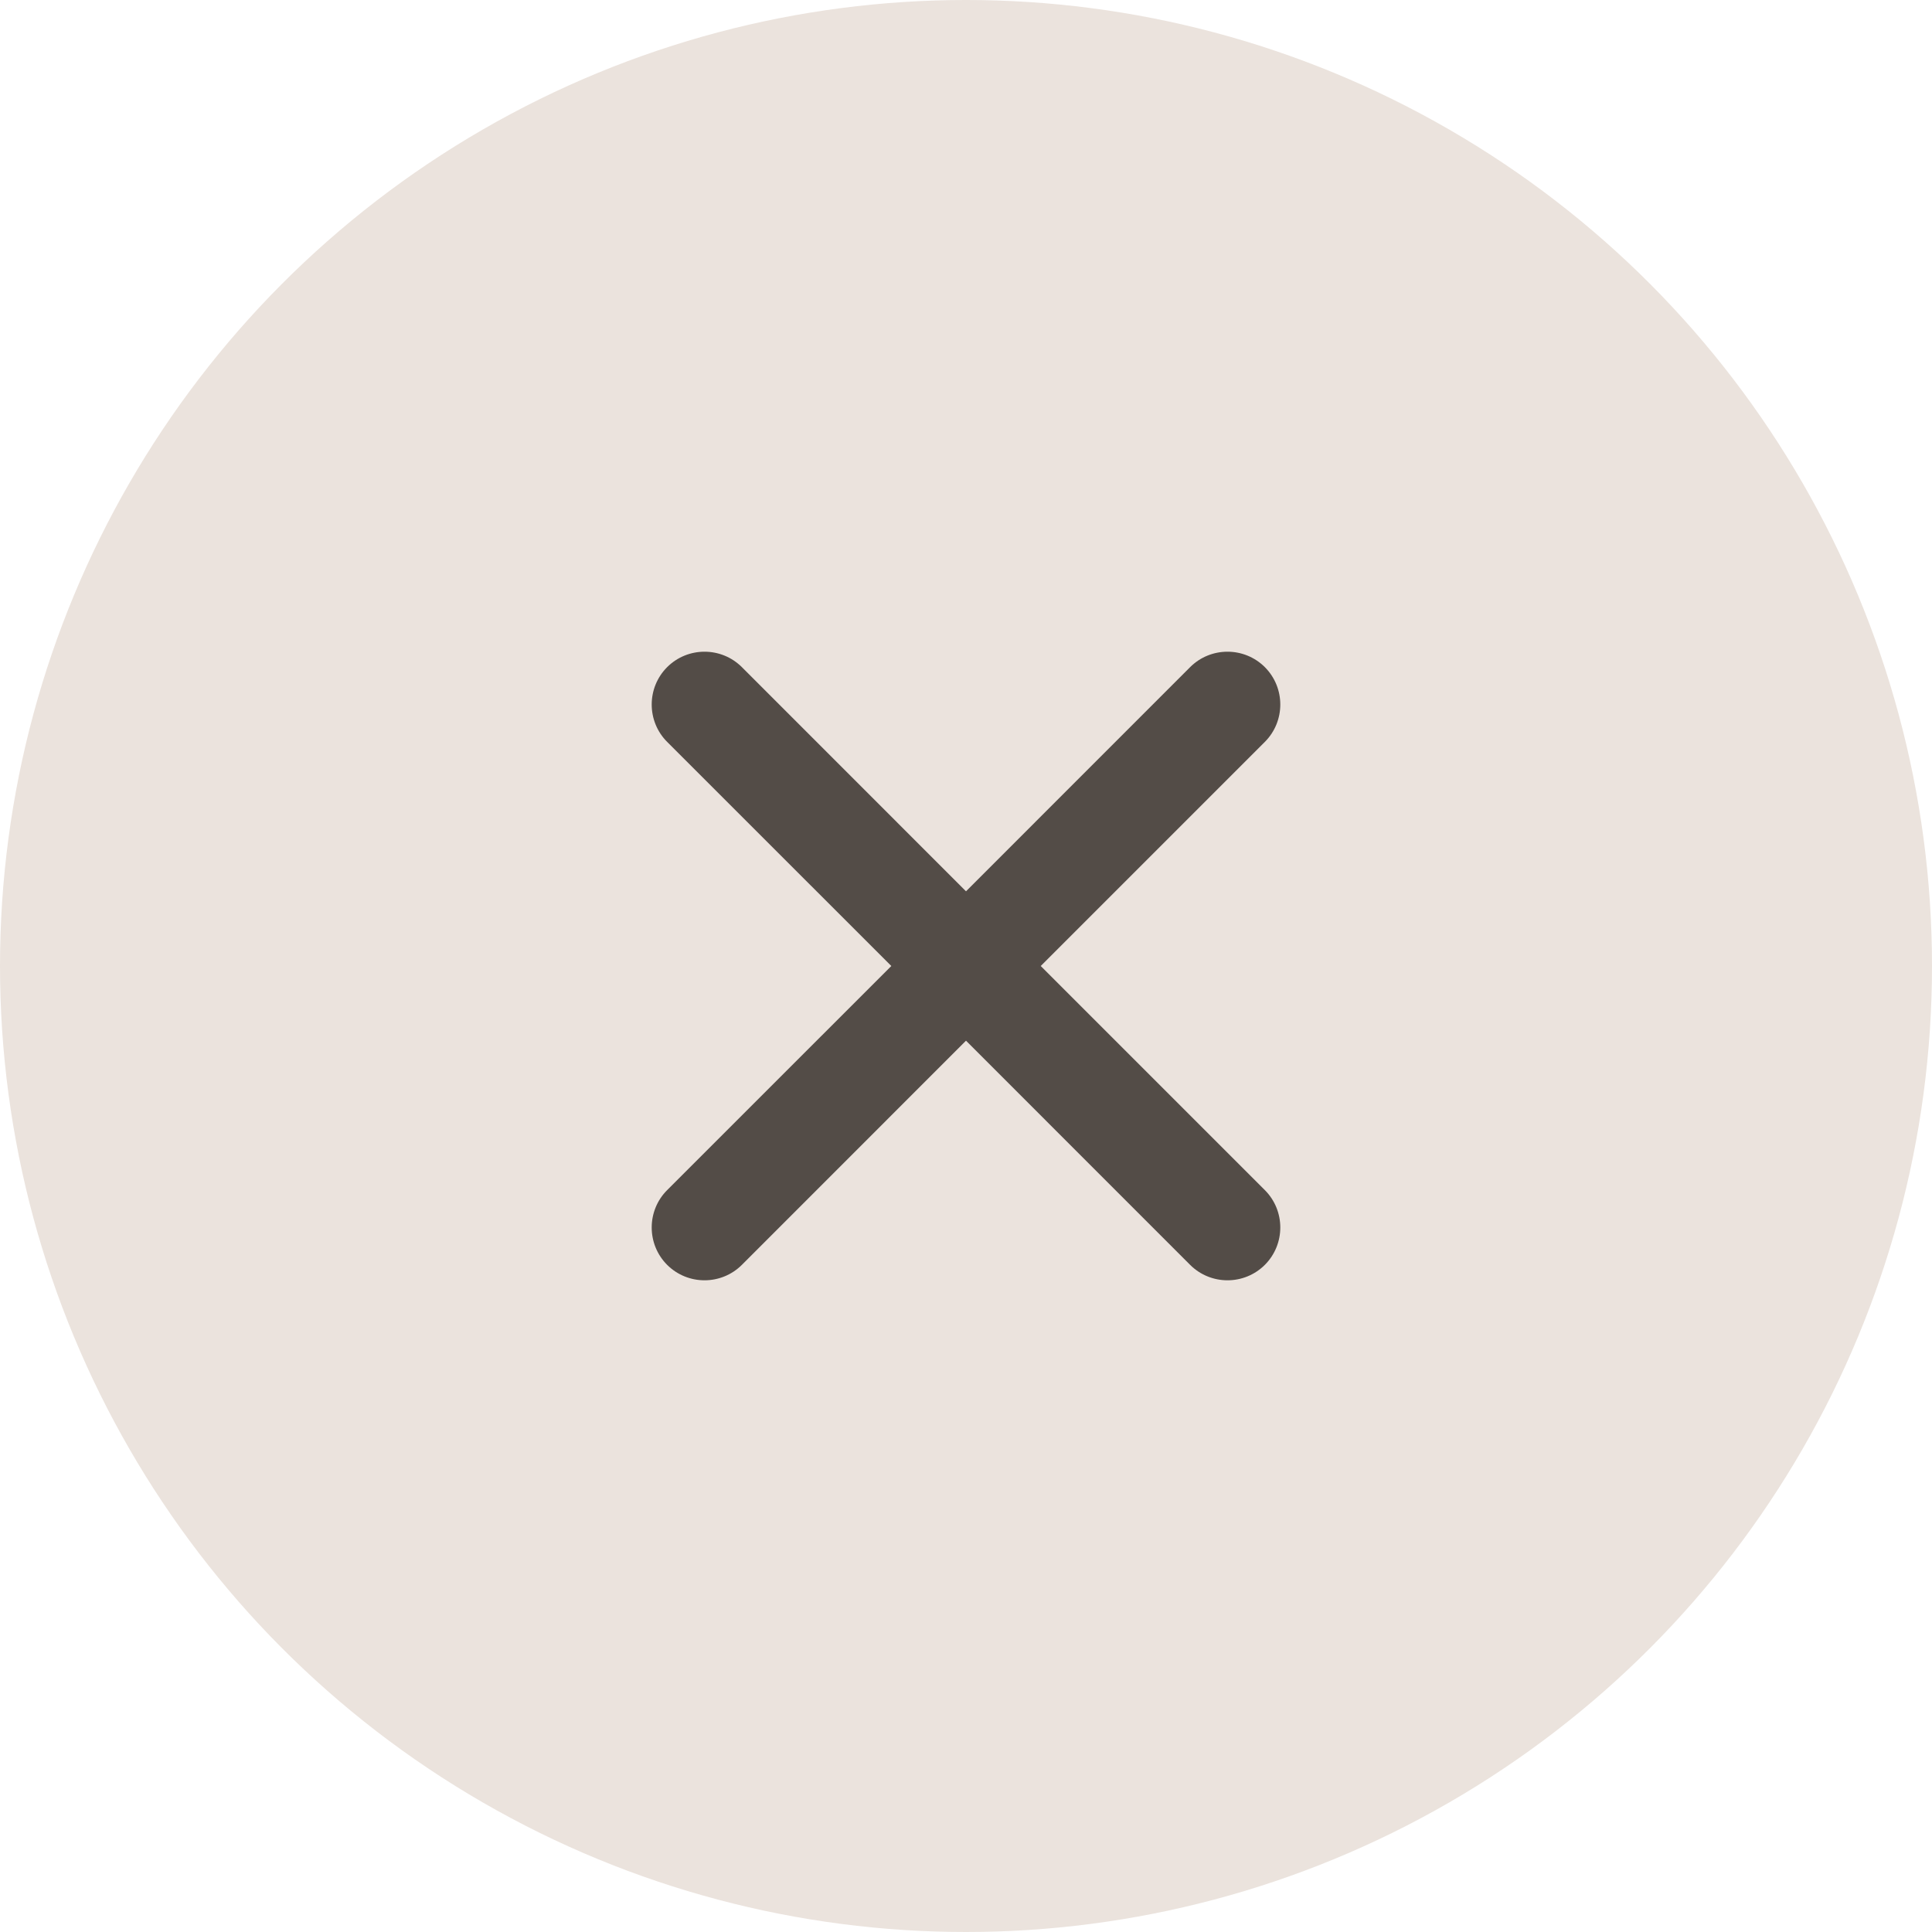<svg width="32" height="32" viewBox="0 0 32 32" fill="none" xmlns="http://www.w3.org/2000/svg">
<circle cx="16" cy="16" r="16" fill="#EBE3DD"/>
<path fill-rule="evenodd" clip-rule="evenodd" d="M19.712 20.95C20.054 21.291 20.608 21.291 20.95 20.95C21.291 20.608 21.291 20.054 20.95 19.712L17.238 16L20.95 12.288C21.291 11.946 21.291 11.392 20.95 11.05C20.608 10.709 20.054 10.709 19.712 11.05L16 14.763L12.288 11.05C11.946 10.709 11.392 10.709 11.05 11.05C10.709 11.392 10.709 11.946 11.05 12.288L14.763 16L11.05 19.712C10.709 20.054 10.709 20.608 11.05 20.95C11.392 21.291 11.946 21.291 12.288 20.95L16 17.237L19.712 20.95Z" fill="#534C47"/>
</svg>
